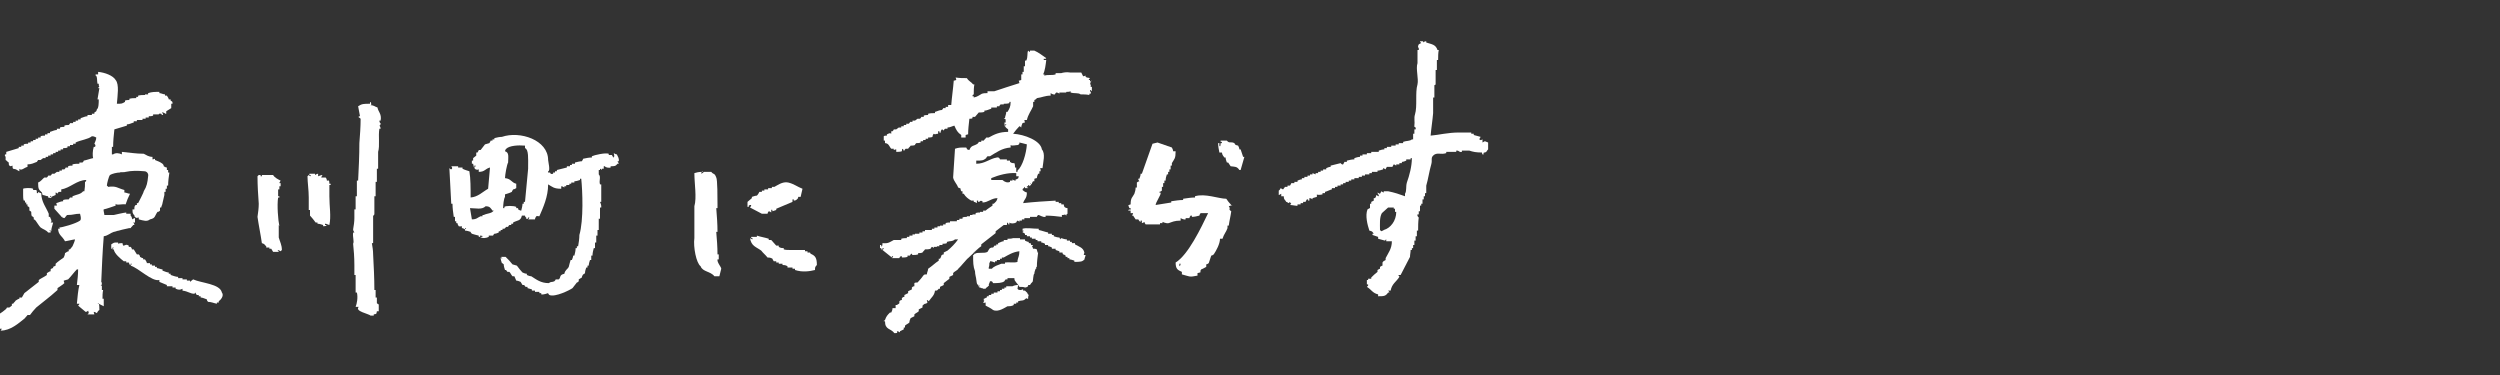 <?xml version="1.0" encoding="UTF-8"?>
<svg xmlns="http://www.w3.org/2000/svg" version="1.1" viewBox="0 0 400 60">
  <rect x="0" y="0" width="400" height="60" fill="#333333" stroke="none"/>
  <defs>
    <style>
      .cls-1 {
        fill: none;
      }

      .cls-2 {
        fill: #fff;
        fill-rule: evenodd;
      }
    </style>
  </defs>
  <!-- Generator: Adobe Illustrator 28.7.1, SVG Export Plug-In . SVG Version: 1.2.0 Build 142)  -->
  <g>
    <g id="_レイヤー_3">
      <g>
        <path class="cls-2" d="M16.6,49c0-.4,0-.8,0-1.2,0,0-.1,0-.2,0,0-.5,0-.9.1-1.4,0,0-.1,0-.2,0,0-.2,0-.5,0-.7,0,0-.1,0-.2,0l.2-.2c0-.4-.1-.4-.1-.4.1-2.4.2-4.8.4-7.3.7-.1,1-.5,1.6-.7.2,0,.6-.2.8-.2.6-.2,1.8-.4,1.6-.4.1,0,.2,0,.3,0,.1-.2.3-.3.4-.5,0,0,.1,0,.2,0,0-.1,0-.2-.2-.4.1,0,.2,0,.3,0,0-.2,0-.5,0-.7-.1,0-.2,0-.4.2-.2-.3,0-.3-.3-.6,0-.1,0-.2,0-.3-.2,0-.5,0-.7,0,0,0,0-.1,0-.2-.3,0-2,.4-2,.4-.3,0-.7,0-.7,0-.4,0-.4,0-.8,0,0-.2-.2-.8-.1-.9.5-.1,1.3-.4,1.9-.6,0-.1,0-.2,0-.3.1.3,1.1,0,1.6.1.2-.6.4-1.1.7-1.7-.3,0-.6-.2-.9-.2,0-.1,0-.2,0-.4-1.1-.3-1.3-.7-2.6-.5-.1-.2,0,0-.2-.2,0-.3.3-1.5.5-1.7.3-.2,1.1-.4,1.6-.4,0-.1.7,0,.9-.1.9-.2,1.9-.2,3-.1.4,0,.7.4.6.8-.1,1-.2,1.6-.7,2.4,0,.2-.8,1.7-.9,1.9,0,0-.1,0-.2,0,0,.1,0,.2,0,.3,0,0-.1,0-.2,0-.2.2-.2.3-.2.7-.1,0-.2,0-.3,0,0,.4,0,.5.1.7.1,0,0,.2.2.2,0,.1,0,0,0,.2l.2.2c.5.2,0,0,.5,0,0,.1,0,.2,0,.3.8.2,1.3.4,1.8,0,.9-.2.7-.5,1.2-1.2.1,0,.2,0,.4-.2,0-.2,0-.3,0-.5,0,0,.1,0,.2,0,0-.2.2-.5.2-.7,0,0,.3-1.3.3-1.3v-.5c.1,0,.2,0,.2,0,0-.2,0-.4,0-.5,0,0,.1,0,.2,0,0-.2,0-.4,0-.5h.2c0-.7.1-1.4.2-2.1,0,0-.1,0-.2,0,0-.1,0-.2,0-.4,0,0-.1,0-.2,0,0-.1,0-.2,0-.4-.2,0-.3-.1-.5-.2,0-.1,0-.2-.2-.4-.4-.3-.7-.4-1.2-.6,0,0,0-.1,0-.2-.1,0-.2.1-.4.1,0-.1,0-.2,0-.4-.6,0-1-.3-1.4-.5-1.2,0-2.4-.2-3.5-.3,0,.1,0,.2,0,.4-.4-.2-1-.3-1.4,0,0,0-.1,0-.2,0,0-.4,0-.8,0-1.2,0,0,.1,0,.2,0,0-.9.1-1.9.2-2.8.7-.2,1.3-.4,2-.6,0,0,0-.1,0-.2.4,0,.7-.2,1.1-.3,0,0,0-.1,0-.2.2,0,.3,0,.5,0,0,0,0-.1,0-.2.3,0,.6,0,.9,0,0,0,0-.1,0-.2.2,0,.3,0,.5,0,0,0,0-.1,0-.2.2,0,.3,0,.5,0,0,0,0-.1,0-.2.2,0,.5,0,.7-.1,0,0,0-.1,0-.2.3,0,.6,0,.9,0,0,0,0-.2.4-.1,0,0,0,.2.3.2,0-.1,0-.2-.2-.4.3-.1.6.3.7.2,0-.1,0-.2,0-.4l.8-.5c0-.2,0-.5,0-.7h.2c0-.4,0-.3-.3-.5,0,0,0-.1,0-.2-.1,0-.2,0-.3,0,0-.2-.2-.4-.3-.6-.1,0-.2,0-.3,0,0,0,0-.1,0-.2-.3,0-.6-.2-.9-.2,0,0,0-.1,0-.2-.8,0-1.2,0-1.8.2,0,0,0,.1,0,.2h-.5s0,0,0,.1c-.4,0-.7,0-1.1.1,0,0,0,.1,0,.2-.1,0-.2,0-.3,0,0,0,0,.1,0,.2-.4,0-.7,0-1.1.1,0,0,0,.1,0,.2-.2,0-.5,0-.7.1,0,0,0,.1,0,.2-.5.3-.5.3-1.3.3.1-1.3.4-3.1-.2-3.8-.4-.7-1.7-1.2-2.8-1.3,0,.1,0,.2,0,.4-.1,0-.2,0-.4,0,0,0,0,.1,0,.2.3,0,.2,1,.3,1.3,0,0,.1,0,.2,0,0,.2,0,.4.1.5-.2.2-.2,0-.2.2h.2c-.1.6-.2,1.2-.3,1.8,0,0,.1,0,.2,0,0,.5,0,1.4-.3,1.6-.1.4-.1.3-.4.5,0,0,0,.1,0,.2-.1,0-.2,0-.4,0,0,0,0,.1,0,.2-.2,0-.5,0-.7,0,0,0,0,.1,0,.2-.4,0-.7.2-1.1.3,0,0,0,.1,0,.2-.1,0-.2,0-.4,0,0,0,0,.1,0,.2-.1,0-.2,0-.4,0,0,0,0,.1,0,.2-.1,0-.2,0-.4,0,0,0,0,.1,0,.2-.2,0-.4,0-.5,0,0,.1-.1.2-.2.3-.2,0-.5,0-.7.1,0,0,0,.1,0,.2-.2,0-.5,0-.7.1,0,0,0,.1,0,.2-.2,0-.4,0-.5,0,0,0,0,.1,0,.2-.4,0-.7.2-1.1.3,0,0,0,.1,0,.2-.1,0-.2,0-.4,0,0,0,0,.1,0,.2-.1,0-.2,0-.4,0,0,0,0,.1,0,.2-.2,0-.5,0-.7.1,0,0,0,.1,0,.2-.1,0-.2,0-.4,0,0,0,0,.1,0,.2-.1,0-.2,0-.4,0,0,0,0,.1,0,.2-.1,0-.2,0-.4,0,0,0,0,.1,0,.2-.1,0-.2,0-.4,0,0,0,0,.1,0,.2-.1,0-.2,0-.4,0,0,0,0,.1,0,.2-.2,0-.5,0-.7.1,0,0,0,.1,0,.2-.1,0-.2,0-.4,0,0,0,0,.1,0,.2-.1,0-.2,0-.4,0,0,0,0,.1,0,.2-.7.2-1.3.4-2,.6,0,.1,0,.2,0,.4,0,0-.1,0-.2,0-.1.3.1.3.1.4,0,.2,0,.4,0,.5.2.1.3.3.5.4,0,.2,0,.4.1.5.5.2,0,.1.5,0,0,.2,0,.4.1.5.7.1.5.2,1,.4,0-.1,0-.2,0-.4.3.4.8-.2,1.3-.3,0-.1,0-.2,0-.4.6,0,1-.2,1.5-.4l.2-.3c.1,0,.2,0,.4,0l.4-.3c.1,0,.2,0,.4,0,0,0,0-.1,0-.2.1,0,.2,0,.4,0v-.2c.1,0,.2,0,.4,0,0,0,0-.1,0-.2.1,0,.2,0,.4,0,0,0,0-.1,0-.2.1,0,.2,0,.4,0,0,0,0-.1,0-.2.1,0,.2,0,.4,0,0,0,0-.1,0-.2.1,0,.2,0,.4,0,0,0,0-.1,0-.2.1,0,.2,0,.4,0,0,0,0-.1,0-.2.2,0,.5,0,.7-.1,0,0,0-.1,0-.2.1,0,.2,0,.4,0,0,0,0-.1,0-.2.2,0,.4,0,.5,0,0,0,0-.1,0-.2.1,0,.2,0,.4,0,0,0,0-.1,0-.2.8-.4,2-.5,2.6-1,.4,0,.4.1.7.2,0,.4-.2.7-.3,1,0,0,.3.2.1.5,0,0-.1,0-.2,0-.2.6-.2,1.5-.1,1.8-.5.1-1,.3-1.5.4,0,.1-.1.2-.2.3-.2,0-.4,0-.5,0,0,0,0,.1,0,.2-.4,0-.7,0-1.1.1,0,0,0,.1,0,.2-.2,0-.5,0-.7.1,0,0,0,.1,0,.2-.1,0-.2,0-.4,0,0,.1-.1.2-.2.3-.1,0-.2,0-.4,0,0,0,0,.1,0,.2-.1,0-.2,0-.4,0,0,0,0,.1,0,.2-.1,0-.2,0-.4,0l-.4.3c-.1,0-.2,0-.4,0,0,.1-.1.2-.2.3-.1,0-.2,0-.4,0,0,.1-.1.2-.2.3-.1,0-.2,0-.4,0-.3.2-.5.6-1,.8,0,1.1.1,1.1.6,1.6,0,.1.1.2.1.4.3,0,.6.2.9.2v.2c0,0,.7.2.5-.1,0,0-.1,0-.2,0,0,0,0-.1,0-.2l.2.2c.2-.1.5-.2.7-.3,0-.1,0-.2,0-.4.1,0,.2.1.3.2,0-.1.1-.2.2-.3.1,0,.2,0,.4,0,0-.1,0-.2,0-.4,1.4-.2,2.5-1.5,4-1.5,0,.3-.2.3-.2.3,0,.6,0,.9-.1,1.5,0,0-.1,0-.2,0-.4.5-1,.5-1.7.8,0,0,0,.1,0,.2-.1,0-.2,0-.4,0l-.2.3c-.3,0-.6,0-.9.1,0,0,0,.1,0,.2-.4,0-.7.2-1.1.3,0,.1.1.2.1.4-.1,0-.2,0-.4,0,0,.2,0,.3,0,.5.4.4.5.6.9,1,0,0,.3.3.2.3,0,0,.1,0,.2,0,0,0,0-.2,0,0,0,.4.2,0,.3.2,0,.1.4-.6.5-.5,1,0,1.1-.2,2-.2,0,0,.3.9,0,1.1-.7.5-2.9,1.1-3.3,1.1.1.2,0,.3,0,.2,0,0-.1,0-.2,0,0,1,.7,1.2,1.1,2,.2,0,1.4-.3,1.6-.3,0,.2-.3.9-.4,1.1-.2.2-.2.3-.4.5h-.2c0,0,0,.2,0,.3-.2,0-.4.2-.6.3,0,.2-.1.5-.2.7-.4.3-.9.6-1.3,1,0,.1,0,.2,0,.3l-.4.2c0,0,0,.1,0,.2-.1,0-.2,0-.4.2,0,.1,0,.2,0,.3-.2,0-.4.2-.6.3,0,.1,0,.2,0,.3-.4.3-.9.5-1.3.8,0,.1,0,.2,0,.3-.8.6-1.5,1.2-2.3,1.8-.1.2-.3.5-.4.7-.1,0-.2,0-.4,0,0,0,0,.1,0,.2-.2,0-.4.2-.6.3-.1.2-.3.3-.4.5,0,0-.1,0-.2,0,0,.1,0,.2,0,.3l-.4.3c-.1,0-.2,0-.4,0,0,.1-.1.2-.2.3-.6.5-1.4,1.1-2.2,1.2.1.2.2.5.3.7,0,0-.1,0-.2,0,0,0,0,.1,0,.2.2.1.3.3.5.4,0,0,0,.1,0,.2.1,0,.2,0,.4,0,0,.1.1.2.1.4.2,0,.4,0,.5,0l-.2.3c1.6,0,2.9-1.2,3.9-2,.1-.2.3-.3.4-.5.1,0,.2,0,.4,0,.3-.4.6-.8,1-1.2,1.1-.9,2.3-1.8,3.4-2.8,0-.1,0-.2,0-.3.4-.3.8-.5,1.1-.8,0-.1-.1-.2-.1-.4l.7-.2c.5-.5.9-1.1,1.4-1.6h0c0,0,.1,0,.2,0,0,.8-.1,1.7-.2,2.5.1,0,.2,0,.4,0-.2.8-.3,1.9-.4,3,.1,0,.2,0,.4,0,0,.1-.1.2-.2.3.4.3.8.7,1.2,1,.1,0,.2,0,.4-.2,0,.1.1.2.1.4l-.2.2c.4,0,.7,0,1.1,0,0-.1-.1-.2-.1-.4.2,0,.3.1.5.2.1-.2.2-.4.4-.5,0-.4,0-.7-.1-1.1,0,0-.1,0-.2,0h0Z"/>
        <path class="cls-2" d="M59.4,16.8s0-.7-.2-.4v.2c-1,0-1.3,0-1.9.4.1.5.2,1.1.3,1.6h-.2v.2c.1,0,.2.1.3.2,0,1.3-.1,2.6-.2,3.9,0,2-.1,4-.2,6h-.2v2.5h-.2v2.1h-.2v1.4c0,.6-.1,1.2-.2,1.8,0,.2.1.3.2.5h-.2c-.1.8.2,1.4,0,1.8.1.9.2,2.2.2,3.4v1.6h.2v2.8h.2c.2.8,0,1.8-.2,2.3h.5c-.7.7,1.6,1.1,1.9,1.4h.5v-.2c.5-.1.4,0,.5-.5h.3v-1.1c-.1,0-.2-.1-.3-.2v-.9h-.2v-1.2h-.2c0-1.9-.1-3.8-.2-5.7,0-.6-.1-1.2-.2-1.8h.2v-4.4s.2,0,.2-.3v-2.8h.2v-2.3h.2v-2.1h.2v-2.7c.3-1,0-2.5.2-3.7h.2c0-.2-.1-.4-.2-.5,0,0,.2,0,.2-.4,0,0-.2,0-.2-.4h.2c.2-1.1-.4-1.4-.5-2.1-.6-.2-.4-.3-1.2-.4h0Z"/>
        <path class="cls-2" d="M98.3,25c-.2.1,0,.2-.2.2,0-.1-.1-.2-.2-.4h-.5v-.2c-.5-.2-2.3.2-2.7.4v.2c-.5,0-.9.1-1.4.2,0,.1-.1.2-.2.4-.3,0-.7.1-1.1.2v.2h-.5v.2h-.3v.2h-.5v.2l-1.6.4v.2h-.3v.2h-.3v.2c-.4.1-.4,0-.5-.2h-.3v-.2c.4,0,0-1.6,0-1.8,0-3.2-4.5-4.7-7.4-3.7-.4,0-.8.1-1.2.2v.2h-.3v.2h-.3c0,.1-.1.2-.2.4l-.7.2c-.2.3-.5.6-.7.9h-.3c0,.1-.1.2-.2.4h-.2v.5l-.5.4v.4h-.2v.5h.2s.2,1.1.2.5v-.2h.2c0,.1-.1.2-.2.4l.2.2c.5.1,0,.1.5,0v.4c1,0,1-.5,1.8-.7-.1,1.1-.2,2.2-.3,3.4-.9.5-1.6,1.3-2.8,1.4,0-1.4,0-3.1-.2-4.2-.3-.1-.7-.2-1.1-.4v-.2h-.7v-.2h-1.1c.2.2.2.4,0,.5-.1,0-.2-.1-.3-.2.1,1.9.2,3.8.3,5.7h.2c0,.7.1,1.4.2,2.1h.2v.7h.2v.3h.2c0,.2.1.3.2.5.5.1,0,0,.5,0v.3c.2,0,.3.1.5.2v-.2h.2c-.2.2,0,0-.2.2v.2c.3,0,.6.1.9.2,0,.1.1.2.2.3.3.1.7.2,1.1.3v.2h.2v-.2s.7,0,.3.2h-.3c.4.3,1,.2,1.4,0v-.2h.7c0-.1.1-.2.2-.3.2,0,.5-.1.7-.2v-.2h.3v-.2h.3v-.2h.3l.3-.3h.3c0-.1.1-.2.2-.3h.3v-.2h.3v-.2c.7-.4,1.2-.2,1.4-1.1h.5c.1.3,0,.2.2.3v.2c.3.1.2,0,.3-.2h.2c0,.1-.1.2-.2.3h1.1c0-.2.1-.3.2-.5.5-.1,0,0,.5,0,.6-1.4,1.4-3.1,1.4-5.1.7.4.9.7,2.1.7v-.4c.2,0,.3.1.5.2v-.2h.3v-.2h.5v-.2h.3v-.2h.5v-.2c.3,0,.6-.1.9-.2v-.2h.2c.2,1.9.4,6.6-.3,9,0,.6-.1,1.2-.2,1.8h-.2v.3h-.2c0,.4-.1.8-.2,1.2h-.2c0,.2-.1.5-.2.7h-.2c-.1.3-.2.7-.3,1.1-.2.4-.6.5-.7,1.1-.9.2-.5.6-.9.9h-.5c0,.1-.1.2-.2.3-.4.2-.5,0-.9.3-1.3,0-2-.6-2.8-1.1-.2,0-.5-.1-.7-.2v-.2c-.2,0-.5-.1-.7-.2-.3-.3-.6-.7-.9-1.1l-.7-.2c-.3-.4-.7-.8-1.1-1.2h-.7c0,.1.1.2.2.3-.1,0-.2-.1-.3-.2,0,.3.1.6.2.9.1,0,.2.1.3.2,0,.3.1.6.2.9h.2c0,.1.1.2.2.3h.3c.2.2.3.5.5.7h.3c.1.2.2.5.3.7.2,0,.5.1.7.2.1.2.2.3.3.5h.3c0,.1.1.2.2.3h.3v.2l.7.2v.2h.5v.2h.7v.2h.3v.2c.3.1,1.1-.2,1.1-.2,0,.1.1.2.2.3.9.4,3.3-.8,3.7-1.1.2-.3.5-.6.7-.9.1,0,.2-.1.3-.2v-.3c.2-.1.3-.2.5-.3,0-.2.1-.3.2-.5.1,0,.2-.1.3-.2,0-.3.1-.6.2-.9h.2v-.3h.2c0-.3.1-.6.2-.9h.2v-.7h.2c0-.4.1-.8.2-1.2h.2v-.9h.2v-1.1h.2v-.9h.2v-1.8h.2v-1.8h.2v-.2c0-.2-.1-.5-.2-.7h.2v-2.8h-.2c-.2-.6.2-1.2-.2-1.6v-.7h.2v-.2c.1,0,.2.1.3.2v-.2h.3v-.4h.2c0,.2.7.3.9.2v-.2c.6,0,.8,0,1.1-.4h.2c0-.1-.1-.2-.2-.4h.2c.1-.5-.2-.8-.3-1.1-.2,0-.3-.1-.5-.2h0ZM77.2,34.4v.2h-.3c-.5.2-.6.5-1.4.5-.1-.6-.2-1.2-.3-1.8.9,0,1.9.3,2.5-.3.7,0,.8.3,1.1.7h.2c-.4.5-1,.4-1.6.7h0ZM84.5,27c-.2,1.8-.3,3.5-.5,5.3h-.2v.3h-.2c0,.3-.1.7-.2,1.1-.2,0-.3-.1-.5-.2v-.2h-.3v-.2c-.4-.2-1.7-.2-1.9,0v.2h-.2c0-.5.1-1.5.3-1.8v-.4c.3-.1.7-.2,1.1-.4,0-.1.1-.2.2-.4.2,0,.3-.1.5-.2v-.7c-.8-.2-.8-.8-1.8-.9,0-.5.3-2.2.5-2.5,0-.9.2-1.6-.5-1.8.1-.4,0-.1.2-.4.5-.5,1.9-.6,3-.5v.4c.6.2.5,1.7.5,3h0Z"/>
        <path class="cls-2" d="M115,41.6c0-.3,0-.6,0-.9h-.2c0-1.2-.1-2.4-.2-3.6h.2c0-1.3-.1-2.5-.2-3.8h.2c0-.2,0-.4,0-.6,0-1,0-4-.2-4.3-.3-.8-.4-.4-.8-.9-.4,0-.8,0-1.2,0,0,.1-.4.3-.4.3,0,0,0-.2.1-.3-.5,0-.9.1-1.2.2,0,1.7.4,3.9,0,5.3,0,.6,0,1.1,0,1.7,0,1.2,0,2.5,0,3.4-.2,1.4.3,4,1,4.5.3.9,1.6.8,2.2,1.6.2,0,.5,0,.8,0,.1-.4.2-.8.3-1.2,0-.3-.7-1-.6-1.5h.2Z"/>
        <path class="cls-2" d="M112.5,27.4h-.2c0,.1.2.1.2,0,0,0,0,0,0-.1h0Z"/>
        <path class="cls-2" d="M120,32.8h.2c0,.1-.1.3-.2.4.6.3,1.3.7,1.9,1,.3,0,.6,0,.9,0,0-.1.1-.3.2-.4.1,0,.3.1.4.2,0-.1,0-.2,0-.4.2-.2.2.2.2.2l.6-.2v-.2c.9-.4,1.7-.7,2.6-1.1,0-.1,0-.2,0-.4h.2v.2c.4,0,.5-.2.7-.4v-.2c.1,0,.2,0,.4,0,.1-.5.2-.9.3-1.3-.8-.3-1.4-.8-2.3-1-.9-.2-1.8.5-2.2.7-.1,0-.2,0-.4,0v.2c-.2,0-.4,0-.6,0v.2c-.2,0-.4,0-.6,0v.2c-.1,0-.2,0-.4,0v.2c-.1,0-.2,0-.4,0-.1.2-.2.4-.4.6-.2,0-.5.1-.8.2v.2c-.2.2-.5.4-.7.6,0,.2,0,.5,0,.8h.2v-.2h0Z"/>
        <path class="cls-2" d="M52.5,28.7v.2h-.2c0-.2-.1-.4-.2-.5h-.7c0-.1.1-.2.2-.4-.3,0-.6.2-.7.2v-.4c-.2,0-.3.1-.5.2v-.2h-.9v.2h.2v.2c-.1,0-.2-.1-.3-.2-.2.2,0,0-.2.2,0,1,.2,2.2.2,3.4v2h.2v.9c.3.3.6.7.9,1.1h.3v.2c.3,0,.6.1.9.2v.2c0,0,.7,0,.5-.2h-.2v-.2c.3,0,.3.1.7.2.3-1.4,0-2.9,0-4.6v-1.8h.2v-.2h-.2c0-.1,0-.7-.2-.5h0Z"/>
        <path class="cls-2" d="M44.7,36.2c-.2-.9-.4-3.4-.2-4.6h.2v-.2h-.2v-1.1h.2v-.5h.2v-.5h-.2c0-.1.1-.2.2-.4-.4-.2-1-.5-1.2-.9h-1.8v.2h-.2v-.2h-.3c-.2.2,0,0-.2.2,0,1.5.1,3,.2,4.4,0,.7-.1,1.4-.2,2.1.2,1.4.5,2.8.7,4.2.6.2.3.2.7.5v.2h.5v.2h.3c.1.2.2.3.3.5h.9c0-.1-.1-.2-.2-.3.2,0,.3.1.5.2.2-.2,0,0,.2-.2,0-.8-.3-1.3-.5-2v-2h0Z"/>
        <path class="cls-2" d="M237.6,22.6c-.1,0-.2.1-.4.2,0-.2,0-.4,0-.5-.2.1-.3.2-.5,0,0-.1.1-.2.2-.4-.4-.1-.7-.2-1.1-.3v-.2c-.1,0-.2,0-.4,0v-.2c-.6,0-1.3,0-1.9,0-1.9,0-3.3.4-4.6.5.1-1.2.3-2.4.4-3.6,0-.8,0-1.6,0-2.5h.2c0-.6,0-1.3,0-1.9,0-.2.1,0,.2-.2,0-.8,0-1.5,0-2.3h.2c0-.5,0-1.1,0-1.6h.2c0-.5,0-1.1.1-1.6h-.2c-.3-.9-.9-.9-1.8-1.2v-.2c-.2,0-.4.1-.5.2v-.2c-.2,0-.4,0-.5,0,0,.1.1.2.2.3-.1,0-.2.1-.4.2-.3.6.1.4,0,.9h-.2c0,.7,0,1.4,0,2.1-.3.9.2,2.5,0,3.4-.4,1.3,0,3.5-.4,4.8-.2.6,0,1.2-.1,1.8v.2s.3,0,.2.4h-.2c0,.2,0,.5,0,.7h-.2c0,.3,0,.6,0,.9h-.2c-.3.3-.9.2-1.4.4v.2h-.7v.2c-.2,0-.4,0-.5,0v.2c-.2,0-.5,0-.7,0v.2c-.2,0-.5,0-.7,0v.2h-.4v.2c-.3,0-.6.1-.9.2v.2c-.4,0-.8,0-1.2,0v.2c-.2,0-.5,0-.7,0v.2c-.2,0-.5,0-.7,0v.2c-.1,0-.2,0-.4,0v.2c-.3,0-.6.1-.9.2v.2c-.4,0-.8.1-1.2.2v.2h-.4c0,.1-.1.2-.2.4-.2.1-.4-.2-.4-.2-.5.1-1.1.3-1.6.4v.2c-.2,0-.5.1-.7.2v.2c-.2,0-.4,0-.5,0v.2h-.4v.2c-.1,0-.2,0-.4,0v.2h-.4v.2l-.5-.2v.2h-.4v.2c-.1,0-.2,0-.4,0v.2c-.2,0-.4,0-.5,0v.2c-.1,0-.2,0-.4,0v.2c-.2,0-.5.1-.7.2v.2c-.2,0-.4,0-.5,0v.2c-.2,0-.4,0-.5,0,0,.1-.1.2-.2.4h-.4v.2c-.1,0-.2,0-.4,0l-.3.4c-.1,0-.2-.1-.4-.2,0,0-.1.3-.3.4,0,.2,0,.5,0,.7.1,0,.2-.1.4-.2,0,.1,0,.2,0,.4h.4c0,.6.2.5.4.9.1,0,.2.1.4.2l.2-.2c0,.1.1.2.2.3l-.2.2c.4,0,1.2.2,1.2.1v-.2h.5v-.2h.4v-.2h.4c0-.1.1-.2.2-.4h.2v.2h.2v-.4c.2,0,.4.1.5.2v-.2l.7-.2v-.4c0,.1.6.1.9,0v-.2h.4v-.2c.4-.1.7-.3,1.1-.4v-.2c.2,0,.4,0,.5,0v-.2c.1,0,.2,0,.4,0v-.2c.2,0,.4,0,.5,0v-.2h.4v-.2c.1,0,.2,0,.4,0v-.2c.2,0,.4,0,.5,0v-.2h.4v-.2c.2,0,.4,0,.5,0v-.2c.2,0,.5,0,.7,0v-.2c.2,0,.4,0,.5,0v-.2c.2,0,.4,0,.5,0v-.2c.2,0,.5,0,.7,0v-.2c.1,0,.2,0,.4,0v-.2c.3,0,.6,0,.9,0v-.2c.3,0,.6-.1.9-.2v-.2c.1,0,.2.1.4.2,0-.1.1-.2.2-.4.3,0,.6,0,.9,0,0-.1.1-.2.2-.4.1,0,.2.1.4.2v-.2c.2,0,.4,0,.5,0v-.2c.1,0,.2,0,.4,0v-.2c.2,0,.5-.1.7-.2v-.2c.2,0,.5,0,.7,0v-.2h.2c0,1.3-.4,2.8-.8,3.9-.2.7,0,1.3-.3,1.8,0,.1,0,.2,0,.4-.8-.3-1.7-.6-2.7-.8-.2,0-.5,0-.7,0v.2c-.1,0-.2-.1-.4-.2,0,.1-.1.2-.2.4-.1,0-.2-.1-.4-.2.1.4,0,.1.2.4v.2c-.1,0-.2-.1-.4-.2,0,.2-.1.4-.2.5h-.2c0,.1,0,.2,0,.4l-.4.2c0,.1,0,.2,0,.3h-.2c0,.2,0,.5,0,.7-.1,0-.2.1-.4.2-.4,1,0,2.5.3,3.4.5.1.5.2.7.5h-.2v.2c.3.1.6.2.9.3v.3l1.1.3c.2-.2,0-.1.2-.2,0,.1,0,.2,0,.3.3,0,.6,0,.9,0,0,1.2-.6,1.9-1,2.7,0,.1,0,.2,0,.3-.2.1-.4.2-.5.4,0,.2,0,.3,0,.5-.1,0-.2.1-.4.2,0,.1,0,.2,0,.3-.1,0-.2.1-.4.2,0,.1,0,.2,0,.3-.4.3-.7.6-1,.9v.2c-.2,0-.4,0-.5,0v.2h-.2c0,.2,0,.5,0,.7h.2v.2l-.2.2c.7.4.9,1,1.8,1.2,0,.1,0,.2,0,.3.9,0,1.2,0,1.6-.6h.2c0-.1-.1-.2-.2-.3.1,0,.2,0,.4,0,.2-1.1.9-1.4,1.4-2.2,0-.1-.1-.2-.2-.3h.4c.5-1,1-1.9,1.5-2.9,0-.4.1-.7.1-1.1h.2c0-.1,0-.2,0-.3h.2c0-.2,0-.3,0-.5h.2c0-.2,0-.5,0-.7h.2c0-.2,0-.5,0-.7h.2c0-.3,0-.6,0-.9h.2c0-.7,0-1.4.1-2.1,0,0-.3-.2-.2-.5h.2c0-.2,0-.3,0-.5h.2c0-.3,0-.6,0-.9h.2c0-.1,0-.2,0-.3h.2c0-.2,0-.5,0-.7h.2c0-.2,0-.4,0-.5h.2c0-.2,0-.4,0-.5h.2c0-.4,0-.8,0-1.2.3-1,.5-2.4.8-3.4.2-.7-.1-1,.3-1.4.6-.6,1.2-.1,2.1-.4v-.2c.5,0,1.1,0,1.6,0v-.2h.2c.2,0,.3.3.7.2v-.2c.4,0,.8,0,1.2,0,.6.2,1.1.3,2,.3.1.4,0,.1.2.4.2-.7,0-.2.5-.5.1-.1.1-.2.3-.4,0-.4,0-.7,0-1.1h0ZM221.4,36.8c-.2.2,0,0-.4.2-.2-.2,0,0-.2-.2,0-1-.1-2,.3-2.7l1-.9c.3,0,.6,0,.9,0v.2h.2c0,.2,0,.3,0,.5h.2c0,1.4-.9,2.6-2,2.9h0Z"/>
        <path class="cls-2" d="M198.5,23.9h-.2c0-.2-.1-.4-.2-.6-.6-.1-.5-.3-.6-.4-.6-.3-.8.1-1.2-.4h-1v.2h.2v.2h-.2s0,.8-.2.4v-.4h-.2c0,.5.1,1,.2,1.5h.4c.1.5.2.5.4.8h.2c0,.3.1.5.2.8h.2c.1.2.3.4.4.6.7.1,1,0,1.4.6h.2c.2-.7.4-1.4.6-2.1h-.2c-.1-.4-.3-.8-.4-1.2h0Z"/>
        <path class="cls-2" d="M197.2,32.8h-.2c-.3-.3-.6-.7-.8-1-1.2,0-3.4-.9-5-.4v.2c-.6,0-1.2.1-1.9.2v.2c-.6,0-1.2.1-1.9.2v.2c-.8.1-1.7.3-2.5.4,0-.4.9-1.7.8-1.9,0-.2-.3,0-.2-.2.1,0,.3-.1.4-.2v-.6h.2v-.6h.2v-.4h.2c0-.4.1-.7.2-1h.2v-.4h.2v-.4h.2v-.6h.2v-.4c.4-.7.6-.7.6-1.9h-.4c0-.2-.1-.4-.2-.6-.8-.3-1.5-.5-2.3-.8l-.8.2c-.6,1.6-1.1,3.2-1.7,4.8h-.2c0,.3-.1.5-.2.8h-.2c0,.1.1.3.2.4-.1,0-.3.1-.4.2v.8h-.2c0,.4-.1.7-.2,1-.3.6-.6.6-.6,1.7-.5.2-.4,0-.2.6h.2v.2c-.1.2-.2-.2-.4.2h.4v.4h.4c0,.1-.1.3-.2.4h.2c.1.2.3.4.4.6h.4c.1,0,.1.3.4.4v-.2h.2v.4c.1,0,.3-.1.4-.2,0,.1.1.3.2.4h2.3v-.2h.4v-.2c0,0,.6.3,1,.2.6-.2.9-.4,1.9-.4v-.4s.5.3.8.2v-.2h.6c0-.1.1-.3.2-.4h.2v.2c.4,0,.8-.1,1.2-.2,0-.1.1-.3.2-.4h1.2c-1.1,2.3-3.2,6.7-5.2,7.9,0,1,.3,1.2,1,1.5v.4c1.2.3,1.1.5,2.5.2v-.4c.9-.2.2-.1.6-.6.3-.1.6-.3.8-.4v-.4c.1,0,.3-.1.4-.2.1-.4.3-.8.4-1.2.1,0,.3-.1.4-.2.4-.6,1-1.7,1-2.5h.4c.2-.7.6-1.1.8-1.7v-.4h.2c.1-.8.3-1.5.4-2.3-.6-.4,0-.3-.4-.8h0ZM188.7,42.6v-.4h.2c-.1.4,0,.2-.2.4Z"/>
        <path class="cls-2" d="M3.7,31.2c0,.3,0,.6.1.9,0,0,.1,0,.2,0,0,.1,0,.2,0,.3,0,0,.1,0,.2,0,0,.1,0,.2,0,.3,0,0,.1,0,.2,0,0,.1,0,.2,0,.3.1,0,.2.1.3.2,0,.2,0,.3,0,.5.1,0,.2.1.3.2,0,.2,0,.5.1.7.1,0,.2.1.3.2,0,.1,0,.2,0,.3.1,0,.2.1.3.2.3.4.5.8.8,1.1.4.3.9.4,1.2.8.1,0,.2,0,.4,0,0,0,0-.1,0-.2-.2-.2-.1,0-.2-.2.1,0,.2.1.3.2,0-.5.2-.9.3-1.4-.1,0-.2,0-.4,0,.3-.2,0-.6-.1-.9,0,0-.1,0-.2,0,0-.2,0-.3,0-.5-.4-1-1.2-1.9-1.2-3.3-.2,0-.3-.1-.5-.2,0,0,0,.1,0,.2,0,0-.1,0-.2,0,0-.2,0-.4-.1-.5h-.5c0-.1,0-.2,0-.2-.4-.2-1.5-.1-1.6,0,0,.1,0,.2,0,.4,0,0,0,.4,0,.4h0Z"/>
        <path class="cls-2" d="M129.6,40.4c-.1,0-.2,0-.4,0v-.2c-.1,0-.2,0-.4,0v-.2h-2.3s0,0,0,0c-.4,0-.8,0-1.1-.1v-.2c-.2,0-.5,0-.8-.2v-.2c-.1,0-.2,0-.4,0-.3-.3-.5-.6-.8-.9-.1,0-.2,0-.4,0v-.2c-.6-.2-1.3-.3-1.9-.5v.2c-.3,0-.6,0-.9,0v.2h.2v.2c-.1,0-.3-.1-.4-.2.2,1.3,1,1.4,1.8,2,.3.4.7.7,1,1.1.2,0,.5,0,.8.2,0,.1.1.2.2.4.1,0,.2,0,.4,0v.2c.1,0,.2,0,.4,0v.2c.2,0,.4,0,.6,0v.2c.2,0,.5,0,.8.2v.2c.2,0,.5,0,.8,0v.2c.1,0,.2,0,.4,0v.2c1.2.4,2.4.2,3.2,0,0-.4,0-.5.3-.8,0-1.2-.3-1.5-1-1.8h0Z"/>
        <path class="cls-2" d="M30.4,45.1c0,0,0-.1,0-.2-.2,0-.3,0-.5,0v-.2c-.2,0-.5,0-.7,0,0,0,0-.1,0-.2-.2,0-.5,0-.7,0,0,0,0-.1,0-.2-.4,0-.8-.2-1.2-.3,0,0,0-.1,0-.2-.1,0-.2,0-.3,0,0,0,0-.1,0-.2-.3,0-.7-.2-1-.3,0,0,0-.1,0-.2-.3,0-.6-.2-.9-.2,0,0,0-.1,0-.2-.1,0-.2,0-.3,0,0,0,0-.1,0-.2-.2,0-.3,0-.5,0,0,0,0-.1,0-.2-.1,0-.2,0-.3,0,0,0,0-.1,0-.2-.2,0-.3,0-.5,0,0-.2-.2-.4-.3-.6-.1,0-.2,0-.3,0,0,0,0-.1,0-.2-.2,0-.3-.1-.5-.2,0-.1,0-.2-.2-.4-.1,0-.2,0-.3,0l-.5-.8c-.1,0-.2,0-.3,0,0-.1,0-.2-.2-.4-.1,0-.2,0-.3,0,0,0,0-.1,0-.2-.5-.3-.5,0-.9,0,0-.1-.1-.2-.1-.4-.2,0-.5,0-.7.1,0,0,0-.1,0-.2-.8,0-.6,0-1.1.3,0,.2,0,.5,0,.7,0,0,.1,0,.2,0,0,0,0-.1,0-.2,0,0,.1,0,.2,0l-.2.3c0,0,.1,0,.2,0,.1.7,1.1,1.5,1.6,1.9.1,0,.2,0,.4,0,0,0,0,.1,0,.2.1,0,.2,0,.4,0,.1,0,0,.4.3.4,0,0,0-.1,0-.2,0,0,.1,0,.2,0l-.2.3c1.3.4,3.4,2.6,4.6,2.3,0,.1,0,.2,0,.3.4.2.8.3,1.2.5v.2c.3,0,.6,0,.9,0,0,0,0,.1,0,.2.2,0,.3,0,.5,0,0,0,0,.1,0,.2.5.2.7.2,1.1,0,0,.1,0,.2,0,.3.9.1,1.2.5,1.9.5l.2-.2c0,.1,0,.2.2.4.1,0,.2,0,.3,0,0,0,0,.1,0,.2.1,0,.2,0,.3,0,0,0,0,.1,0,.2.3,0,.7.2,1,.3,0,.1,0,.2.2.4.5,0,.9.2,1.4.3,0,0,0-.1,0-.2.1,0,.2,0,.3,0,0,0,0-.1,0-.2.3-.2.9-.9.5-1.4-.3-1.4-3.3-1.5-4.6-2.1h0Z"/>
        <path class="cls-2" d="M174.6,12.8c0,0,0,.1,0,.2,0,0-.1,0-.2,0,0,0,0-.1,0-.2,0,0-.1,0-.2,0,0-.1.1-.2.2-.3-.2-.1-.4,0-.7-.2,0,0,0-.1,0-.2-.1,0-.2.1-.4.1-.1-.2-.2-.4-.3-.6h-1.8c-.5-.1-1.1,0-1.4.1-.3,0-.6,0-.9,0,0,0,0,.1,0,.2-.6.2-1.2,0-1.8.2,0,0,0-.1,0-.2,0,0-.1,0-.2,0,.3-.6.4-1.5.5-2.3-.1,0-.2,0-.4,0,0,0,0-.1,0-.2.3,0,.2.1.4-.1-.6-.4-1.2-.9-1.9-1.2-.2,0-.5,0-.7,0,0,0,0,.1,0,.2-.1,0-.2-.1-.3-.2-.2.4,0,1-.3,1.6,0,0-.1,0-.2,0,0,.3,0,.6,0,.9,0,0-.1,0-.2,0,0,.3,0,.6,0,.9,0,0-.1,0-.2,0,0,.1,0,.2,0,.4,0,0-.1,0-.2,0,0,.3,0,.6,0,.9-.1,0-.2.1-.4.1,0,.1.1.2.1.4-1.3.4-2.8.9-4,1.3h-1.1c0,.2,0,.2,0,.3-.3,0-.6,0-.9.1-.4.2-.7.5-1.3.6,0,0,0-.1,0-.2,0,0-.1,0-.2,0,0-.3.1-.2.2-.3,0-.5,0-1.1.1-1.6,0,0-.1,0-.2,0-.3-.4-.7-.5-1-1-.6,0-1.2,0-1.8-.1,0,.1.1.2.1.4-.1,0-.2.1-.4.1-.1,1.3-.3,2.6-.4,3.9h-.5c0,.2,0,.3,0,.3-.1,0-.2,0-.4,0,0,0,0,.1,0,.2-.1,0-.2,0-.4,0,0,.1-.1.2-.2.3-.4,0-.7.2-1.1.3,0,0,0,.1,0,.2-.4,0-.7,0-1.1.1,0,0,0,.1,0,.2-.2,0-.5,0-.7.1,0,0,0,.1,0,.2-.1,0-.2,0-.4,0,0,.1-.1.2-.2.3-.1,0-.2,0-.4,0l-.4.3c-.1,0-.2,0-.4,0,0,0,0,.1,0,.2-.1,0-.2,0-.4,0,0,.1-.1.2-.2.3-.1,0-.2,0-.4,0,0,0,0,.1,0,.2-.1,0-.2,0-.4,0,0,0,0,.1,0,.2-.1,0-.2,0-.4,0,0,0,0,.1,0,.2-.1,0-.2,0-.4,0l-.4.3c-.1,0-.2,0-.4,0,0,.1-.1.2-.2.3,0,0-.1,0-.2,0,0,.1,0,.2,0,.4-.3-.2-.4,0-.7.1,0,0,0,.1,0,.2-.2,0-.4,0-.5.1,0,.2,0,.5,0,.7,0,0,.1,0,.2,0,0,.1,0,.2,0,.4.2,0,.4.1.5.2.2.2.3.5.5.7.1,0,.2,0,.4,0,0,0,0,.1,0,.2.1,0,.2-.1.4-.1,0,.1,0,.2,0,.4.3,0,.6,0,.9-.1,0,0,0-.6.2-.3.1,0,0,.3.2.2,0-.1.1-.2.2-.3.1,0,.2,0,.4,0,.1-.2.3-.3.4-.5.2,0,.5,0,.7-.1,0-.1.1-.2.2-.3.2,0,.5,0,.7-.1,0,0,0-.1,0-.2.1,0,.2,0,.4,0,0,0,0-.1,0-.2.1,0,.2,0,.4,0,0,0,0-.1,0-.2.1,0,.2,0,.4,0,0,0,0-.1,0-.2.2,0,.5,0,.7-.1,0-.2.1-.4.2-.5.3.2.2,0,.7,0,0-.1,0-.2,0-.4,0,0,.1,0,.2,0,0,0,0,.4.2.2,0-.2.1-.4.2-.5.1,0,.2.1.3.2,0-.1.1-.2.2-.3.1,0,.2,0,.4,0,0,0,0-.1,0-.2.4,0,.7-.2,1.1-.3.3.7.5,1.1,1.1,1.5,0,.1,0,.2,0,.4.2,0,.5,0,.7,0,0-.1,0-.2,0-.4.1,0,.2-.1.4-.1,0-.8.1-1.6.2-2.5.2,0,.4,0,.5-.1,0,0,0-.1,0-.2.1,0,.2,0,.4,0,.2-.2.4-.5.6-.7.3,0,.6,0,.9-.1,0,0,0-.1,0-.2.4,0,.7-.2,1.1-.3,0,0,0-.1,0-.2.3,0,.6,0,.9,0,0,0,0-.1,0-.2.1,0,.2,0,.4,0,0-.1.1-.2.2-.3h.5s0,0,0-.1c.3,0,.6,0,.9-.1,0,0,0-.1,0-.2,0,0,.1,0,.2,0,0,.8-.2,1.1-.5,1.6,0,0-.1,0-.2,0,0,.4-.2.7-.2,1,0,0-.1,0-.2,0,.2.2,0,0,.3.2,0,.2,0,.4,0,.5,0,0-.1,0-.2,0,0,0,.1,1.1.1.5,0,0,0-.1,0-.2,0,0,.1,0,.2,0,0,.2,0,0-.2.2,0,.3.4.5.5.6,0,.1,0,.2,0,.4-1.4,0-2.2.4-3.1.9-.1,0-.2,0-.4,0-.1.2-.3.3-.4.5-.1,0-.2,0-.4,0,0,0,0,.1,0,.2-.1,0-.2,0-.4,0,0,.1-.1.2-.2.3-.6.4-1,.2-1.3,1-.4-.1-.3,0-.5-.4-1,0-1.2,0-1.8.2-.1,1.5-.2,3.1-.3,4.6.1.6.6,1,.8,1.6.7.3.2,0,.5.6,0,0,.1,0,.2,0,0,.1,0,.2,0,.4,0,0,.1,0,.2,0,.3.5.7.8,1.2,1.1.1,0,.2,0,.4,0v.2c.2,0,.3.1.5.2,0-.1,0-.2,0-.4,0,0,.1,0,.2,0,0,0,0,.1,0,.2,0,0,.1,0,.2,0,0,0,.1-.3.5-.1,0,0,0,.1,0,.2.9,0,1.4-.7,2.4-.7-.1.5-.3.6-.6.9,0,0-.1,0-.2,0,0,.1,0,.2,0,.3-.4.3-.8.5-1.1.8-.1,0-.2,0-.4,0,0,0,0,.1,0,.2h-.5s0,0,0,.1c-.2,0-.5,0-.7.1,0,0,0,.1,0,.2h-.5s0,0,0,.1c-.1,0-.2,0-.4,0,0,0,0,.1,0,.2h-.5s0,0,0,.1c-.2,0-.5,0-.7.1,0,0,0,.1,0,.2-.2,0-.4,0-.5,0,0,0,0,.1,0,.2-.1,0-.2,0-.4,0,0,0,0,.1,0,.2-.4,0-.7,0-1.1,0,0,0,0,.1,0,.2-.2,0-.5,0-.7.1,0,0,0,.1,0,.2-.1,0-.2,0-.4,0,0,0,0,.1,0,.2h-.5s0,0,0,.1c-.1,0-.2,0-.4,0v.2c-.2,0-.4,0-.5,0,0,0,0,.1,0,.2-.1,0-.2,0-.4,0,0,0,0,.1,0,.2-.4,0-.7,0-1.1,0,0,0,0,.1,0,.2-.1,0-.2,0-.4,0,0,0,0,.1,0,.2-.2,0-.4,0-.5,0,0,0,0,.1,0,.2h-.7s0,0,0,.1c-.1,0-.2,0-.4,0,0,0,0,.1,0,.2-.2,0-.4,0-.5,0,0,0,0,.1,0,.2-.1,0-.2,0-.4,0,0,0,0,.1,0,.2-.3,0-.6,0-.9.1,0,0,0,.1,0,.2h-1.2c-.6.3-.8.6-1.8.5,0,0,0,.7-.2.5,0,0,0-.1,0-.2,0,0-.1,0-.2,0,0,.2,0,.3,0,.5,0,0,.1,0,.2,0v.2s.1,0,.2,0v-.2c0,0,.1,0,.2,0,0,.1-.1.2-.2.3.5.4,1,.8,1.5,1.2,0,0,0-.1,0-.2,0,0,.1,0,.2,0,0,.1-.1.2-.2.3.4,0,.8,0,1.2,0,0-.1.1-.2.2-.3h.2c0,0,0,.1,0,.2.3,0,.6,0,.9-.1,0,0,0-.1,0-.2.1,0,.2,0,.4,0,0-.1.1-.2.2-.3.2,0,0,0,.2.2.3,0,.6,0,.9-.1,0,0,0-.1,0-.2.2,0,.5,0,.7-.1.1-.2.3-.3.4-.5.3,0,.6,0,.9-.1,0-.1.1-.2.2-.3.1,0,.2.1.3.2,0,0,0-.1,0-.2h.5s0,0,0-.1c.1,0,.2,0,.4,0,0,0,0-.1,0-.2.2,0,.4,0,.5,0,0,0,0-.1,0-.2.2,0,.5,0,.7-.1,0,0,0-.1,0-.2.6-.2.8,0,1.3-.4.2,0,.4,0,.5,0-.5.7-1.1,1.3-1.7,1.8-.2.1-.4.2-.6.3,0,.1,0,.2,0,.3-.1,0-.2,0-.4.2,0,.2-.1.3-.2.5,0,0-.1,0-.2,0,0,.1,0,.2,0,.3-.6.4-1.1.9-1.7,1.3,0,.3-.2.6-.2.9-.2,0-.4,0-.5.1-.3.4-.6.8-1,1.2-.2,0-.4,0-.5.1,0,.2,0,.3,0,.5-.1,0-.2,0-.4.2,0,.1,0,.2,0,.3-.2.1-.4.2-.6.3,0,.1,0,.2,0,.3-.2.1-.4.2-.6.3,0,.1,0,.2,0,.3-.1,0-.2,0-.4.2,0,.1,0,.2,0,.3-.1,0-.2,0-.4.2,0,.1,0,.2,0,.3s-.3.2-.4.3c0,0-.1,0-.2,0,0,.2,0,.3,0,.5h-.5c0,.3-.1.5-.2.7,0,0-.1,0-.2,0-.4.4-.6.6-.8,1.2-.1.2-.2,0-.2.2,0,0,.1,0,.2,0,0,1.4.9,1.1,1.5,1.9.5,0,.5,0,.4-.3.2,0,.4.1.5.2,0,0,0-.1,0-.2.2-.1.4-.2.6-.3,0-.1,0-.2,0-.3,0,0,.1,0,.2,0,0-.1,0-.2,0-.3.2-.2.5-.3.7-.5,0-.2.1-.5.2-.7.2-.1.4-.2.6-.3,0-.1,0-.2,0-.3.2-.2.5-.3.7-.5,0-.1,0-.2,0-.3.2-.1.4-.2.6-.3,0-.1,0-.2,0-.3,0,0,.3-.3.4-.3.1,0,.2,0,.4-.2,0-.1-.1-.2-.1-.4.1,0,.2.1.3.2.4-.6.9-.9,1-1.7.4,0,.3,0,.6-.3,0,0,.1,0,.2,0,0-.1,0-.2,0-.3.2-.1.4-.2.6-.3,0-.1,0-.2,0-.3l.9-.7c0-.1,0-.2,0-.3.2-.1.4-.2.6-.3,0-.1,0-.2,0-.3.2-.3.7-.4.9-.8.1,0,1.4-1.6,1.5-1.6l1.7-1.6c0,0-.9.8-.9.7.1,0,1.2-1,1.3-1,0-.1,0-.2,0-.3.8-.6,1.5-1.2,2.3-1.8,0-.1,0-.2,0-.3.4-.3.9-.7,1.3-1,.2,0,.4,0,.5,0,0,0,0-.6.2-.3,0,0,0,.3.2.2,0-.1,0-.2,0-.3.2.2.7.2,1.1,0,0-.1.1-.2.2-.3.1,0,.2.1.3.2,0,0,0-.1,0-.2.1,0,.2,0,.4,0,0,0,0-.1,0-.2.1,0,.2,0,.4,0v-.2c.3,0,.6,0,.9,0,0,0,0-.1,0-.2.4,0,.7,0,1.1,0,0-.1.1-.2.2-.3.3,0,.7.4,1.2.3,0,0,0-.1,0-.2.9,0,1.8.1,2.6.2,0-.1,0-.2,0-.3.2,0,.4,0,.5-.1l.2.2c.1-.3,0-.2.2-.3,0-.3,0-.6,0-.9-.2,0-.4-.1-.5-.2,0-.1-.1-.2-.1-.4-.1,0-.2,0-.4,0,0,0,0-.1,0-.2-.1,0-.2,0-.4,0,0,0,0-.1,0-.2h-.5c0-.1,0-.2,0-.2-1.7.1-3.4.2-5.2.4.2-.7.6-.7.6-1.7-.4-.1-.4-.2-.7-.4.1-.4,0-.1.2-.3.2-.1,0-.2.2-.2,0,0,0,.1,0,.2h.5s0,0,0-.1c0,0-.1,0-.2,0,0,0,0-.1,0-.2,0,0,.1,0,.2,0,0,0,0-.1,0-.2.1,0,.2.1.3.2,0-.1.1-.2.2-.3l-.2-.2c.1,0,.2.1.3.2,0-.2.1-.4.2-.5,0,0,.1,0,.2,0,0-.1,0-.2,0-.4.1,0,.2-.1.4-.1,0-.2.1-.5.2-.7,0,0,.1,0,.2,0,0-.1,0-.2,0-.4h.2c0-.2,0-.4-.1-.5.1,0,.2,0,.4,0,.1-1,.5-2.3-.1-3-.2-1.4-2.8-2.4-4.6-2.5.3-.4.6-.8,1-1.2.1,0,.2.1.3.2,0-.2.1-.5.2-.7.1,0,.2-.1.4-.1,0-.1-.1-.2-.1-.4.1,0,.2,0,.4,0,.2-.9.7-1.5,1-2.2,0-.2,0-.5,0-.7h.2c0-.1,0-.2,0-.3,0,0,.3-.1.4-.3.8-.1,1.3-.4,2.2-.4,0-.1,0-.2,0-.4,0,0,.4.3.7.2,0-.1.1-.2.2-.3.2,0,.4.1.5.2,0,0,0-.1,0-.2h1.1s0,0,0-.1c.2,0,.5,0,.7-.1,0,0,0,.1,0,.2.6.2,1.2,0,1.6.3.5,0,.9,0,1.4.1,0,0,0-.1,0-.2,0,0,.1,0,.2,0,.1-.3,0-.3-.1-.4,0,0,0-.1,0-.2.1,0,.2.1.3.2,0-.2,0-.5,0-.7,0,0-.1,0-.2,0,0-.1.1-.5-.1-.4h0ZM162.5,28.7c0,0,0,.1,0,.2-.2,0-.4-.1-.5-.2,0,0,0,.1,0,.2-.1,0-.2,0-.4,0,0,0,0,.1,0,.2-.4.2-.9,0-1.2-.3h-1.8c0-.2,0-.2,0-.3,1.2-.5,2.7-.9,4-.8,0,.2,0,.4,0,.5.1,0,.2,0,.4,0-.1.4,0,.3-.4.5h0ZM163.1,23c0,0,0-.1,0-.2,0,0,.9.2,1.2.3-.1,1.5-.7,3.5-1.5,4.2,0,0,0,.1,0,.2,0,0-.1,0-.2,0,0-.2,0-.5,0-.7,0,0-.1,0-.2,0,0-.2,0-.5-.1-.7-.4,0-.4,0-.7-.2v-.2c-.2,0-.3,0-.5,0,0,0,0-.1,0-.2h-1.1c0,0-.1-.4-.5-.3-1.2.2-1.9,1-3.3,1,0-.2,0-.4,0-.5.9,0,1.1,0,1.6-.4,0-.1.1-.2.2-.3.1,0,.2,0,.4,0,1-.6,1.9-1.3,3.3-1.4,0-.1,0-.2,0-.4.2.2.8,0,1.2,0h0Z"/>
        <path class="cls-2" d="M170.3,34.2c0,0,.1,0,.2,0,0-.4,0-.2-.1-.4,0,.1,0,.2,0,.3h0Z"/>
        <path class="cls-2" d="M173.5,40.4c-.2-.8-.8-.9-1.5-1.3v-.2c-.1,0-.3,0-.5,0v-.2c-.1,0-.2,0-.3,0v-.2c-.1,0-.3,0-.5,0v-.2c-.3,0-.6-.1-.9-.2l-.2.2c0,0,0-.2-.1-.3-.3,0-.6-.1-.9-.2v-.2c-.1,0-.2,0-.3,0v-.2c-.2,0-.4,0-.6,0v-.2c-.5-.1-1-.3-1.5-.4v-.2c-.9,0-2-.2-2.6,0,0,0,.1,1,.1.5v-.2h.1c0,0-.1.2-.2.3.1,0,.3.1.4.2v.2c.1,0,.2,0,.3,0v.2c.1,0,.3,0,.5,0v.2c.1,0,.2,0,.3,0v.2c.2,0,.4,0,.6,0v.2c.1,0,.2,0,.3,0v.2c.2,0,.4,0,.6,0v.2c.2,0,.4.1.6.2v.2c.1,0,.3,0,.5,0v.2c.2,0,.4.1.6.2v.2c.2,0,.4,0,.6,0v.2l.6.2v.2c.1,0,.3,0,.5,0,0,0,0,.2.1.3.1,0,.3.1.4.2v.2c.1,0,.2,0,.3,0v.2c.1,0,.2,0,.3,0v.2c.2,0,.5.1.8.2v.2c1,0,1.3,0,1.7-.5h-.1c.1-.2.1-.2.2-.6-.1,0-.2,0-.3,0h0Z"/>
        <path class="cls-2" d="M165.6,39.8h-.3c0,0-.1-.2-.1-.3h-.1c0,0,.1-.2.2-.3h-.3c0,0-.1-.2-.1-.3h-.3v-.2c-.2,0-.4-.1-.6-.2v-.2h-.8v-.2h-1.1c-.3.1-.6.1-.9.1v.2h-.6v.2c-.3,0-.6.2-.9.3v.2h-.3v.2h-.3c0,0-.1.2-.2.3-.2,0-.4,0-.6.2-.1.2-.2.3-.3.5-.5.3-1.6,0-2,.3h-.1s0,.2-.2.2c0,1.2,0,1.8.3,2.6,0,.5.2,1.1.2,1.3s0,0,0,0c0,0,0,0,0,0,0,0,.1,1.1.3.8,0,0,0,0,0,.2h.1v.2h.1v-.2h.1c0,.2-.1,0-.1.2,0,.3.2,0,.3.2,0,0,.3,0,.3.1.7,0,.2,0,.7-.3,0,0,.2-.2.2-.2.1,0,0-.2,0-.1,0-.2.1-.2.2-.6.4,0,.3,0,.5.3.7,0,1.4,0,1.8-.3,0,0,.1-.2.2-.3h.3v-.2c.3,0,.9,0,1.1,0,0,.4.1.4.3.7.2.2.4.5.5.7.3,0,.7,0,.9.1.1,0,.2,0,.5-.2v-.2h.3c.1-.2.2-.3.4-.5.1,0,.1-1.3.3-1.3,0-.3.1-.5.2-.8h.1v-.3h.1c0-.8.1-1.5.2-2.3h-.1c0-.2-.1-.3-.1-.5h0ZM162.8,41.9c-.5.2-1.4,0-2,.1v.2h-.6c-.5.2-1.2.4-1.5.8h-.5v-.2c.1-.3.1-.5.1-.8h.1v-.2c.3,0,.5.1.8.2v-.2h.3v-.2h.5v-.2h.3v-.2h.3c.7-.4,1.5-.9,2.5-1,0,.8-.2.9-.3,1.5h0Z"/>
        <path class="cls-2" d="M162.9,45.6c-.4,0-.7.1-.9.2h-1s0,0,0,.2c0,0-.2,0-.3,0,0,0,0,0,0,.2-.1,0-.3,0-.4,0,0,0,0,0,0,.2,0,0-.2,0-.3,0,0,0,0,0,0,.2-.1,0-.3,0-.4,0,0,0,0,0,0,.2h-.6c0,.1,0,.2,0,.2-.1,0-.3,0-.4,0,0,0,0,0,0,.2-.1,0-.3,0-.4,0v.2c-.1,0-.2,0-.3,0v.2c-.2,0-.3.2-.5.2,0,0,0,1,0,.5,0,0,0,0,0-.2,0,0,0,0,.1,0,0,0-.1.2-.2.3.4.2,0,0,.4,0,0,.2,0,.3,0,.5.4.2.8.4,1.2.7.8.4,1.9-.4,2.3-.6.3,0,.7,0,1-.2v-.2c.2,0,.3,0,.4,0,0,0,0,0,0-.2,0,0,.2,0,.3,0,0,0,0,0,0-.2.6-.2.8,0,1.2-.4,0,0,.2-.2.2,0,0,0,.2,0,.2,0,0-.2,0-.4.1-.6-.3-.2-.1-.3-.4-.5,0,0-.2-.2-.2-.2,0,0-.2,0-.3,0v-.2s0,0,0,0c0,0-.2,0-.3.1-.3,0-.5,0-.6-.2h0Z"/>
      </g>
      <rect class="cls-1" y="0" width="400" height="60"/>
    </g>
  </g>
</svg>